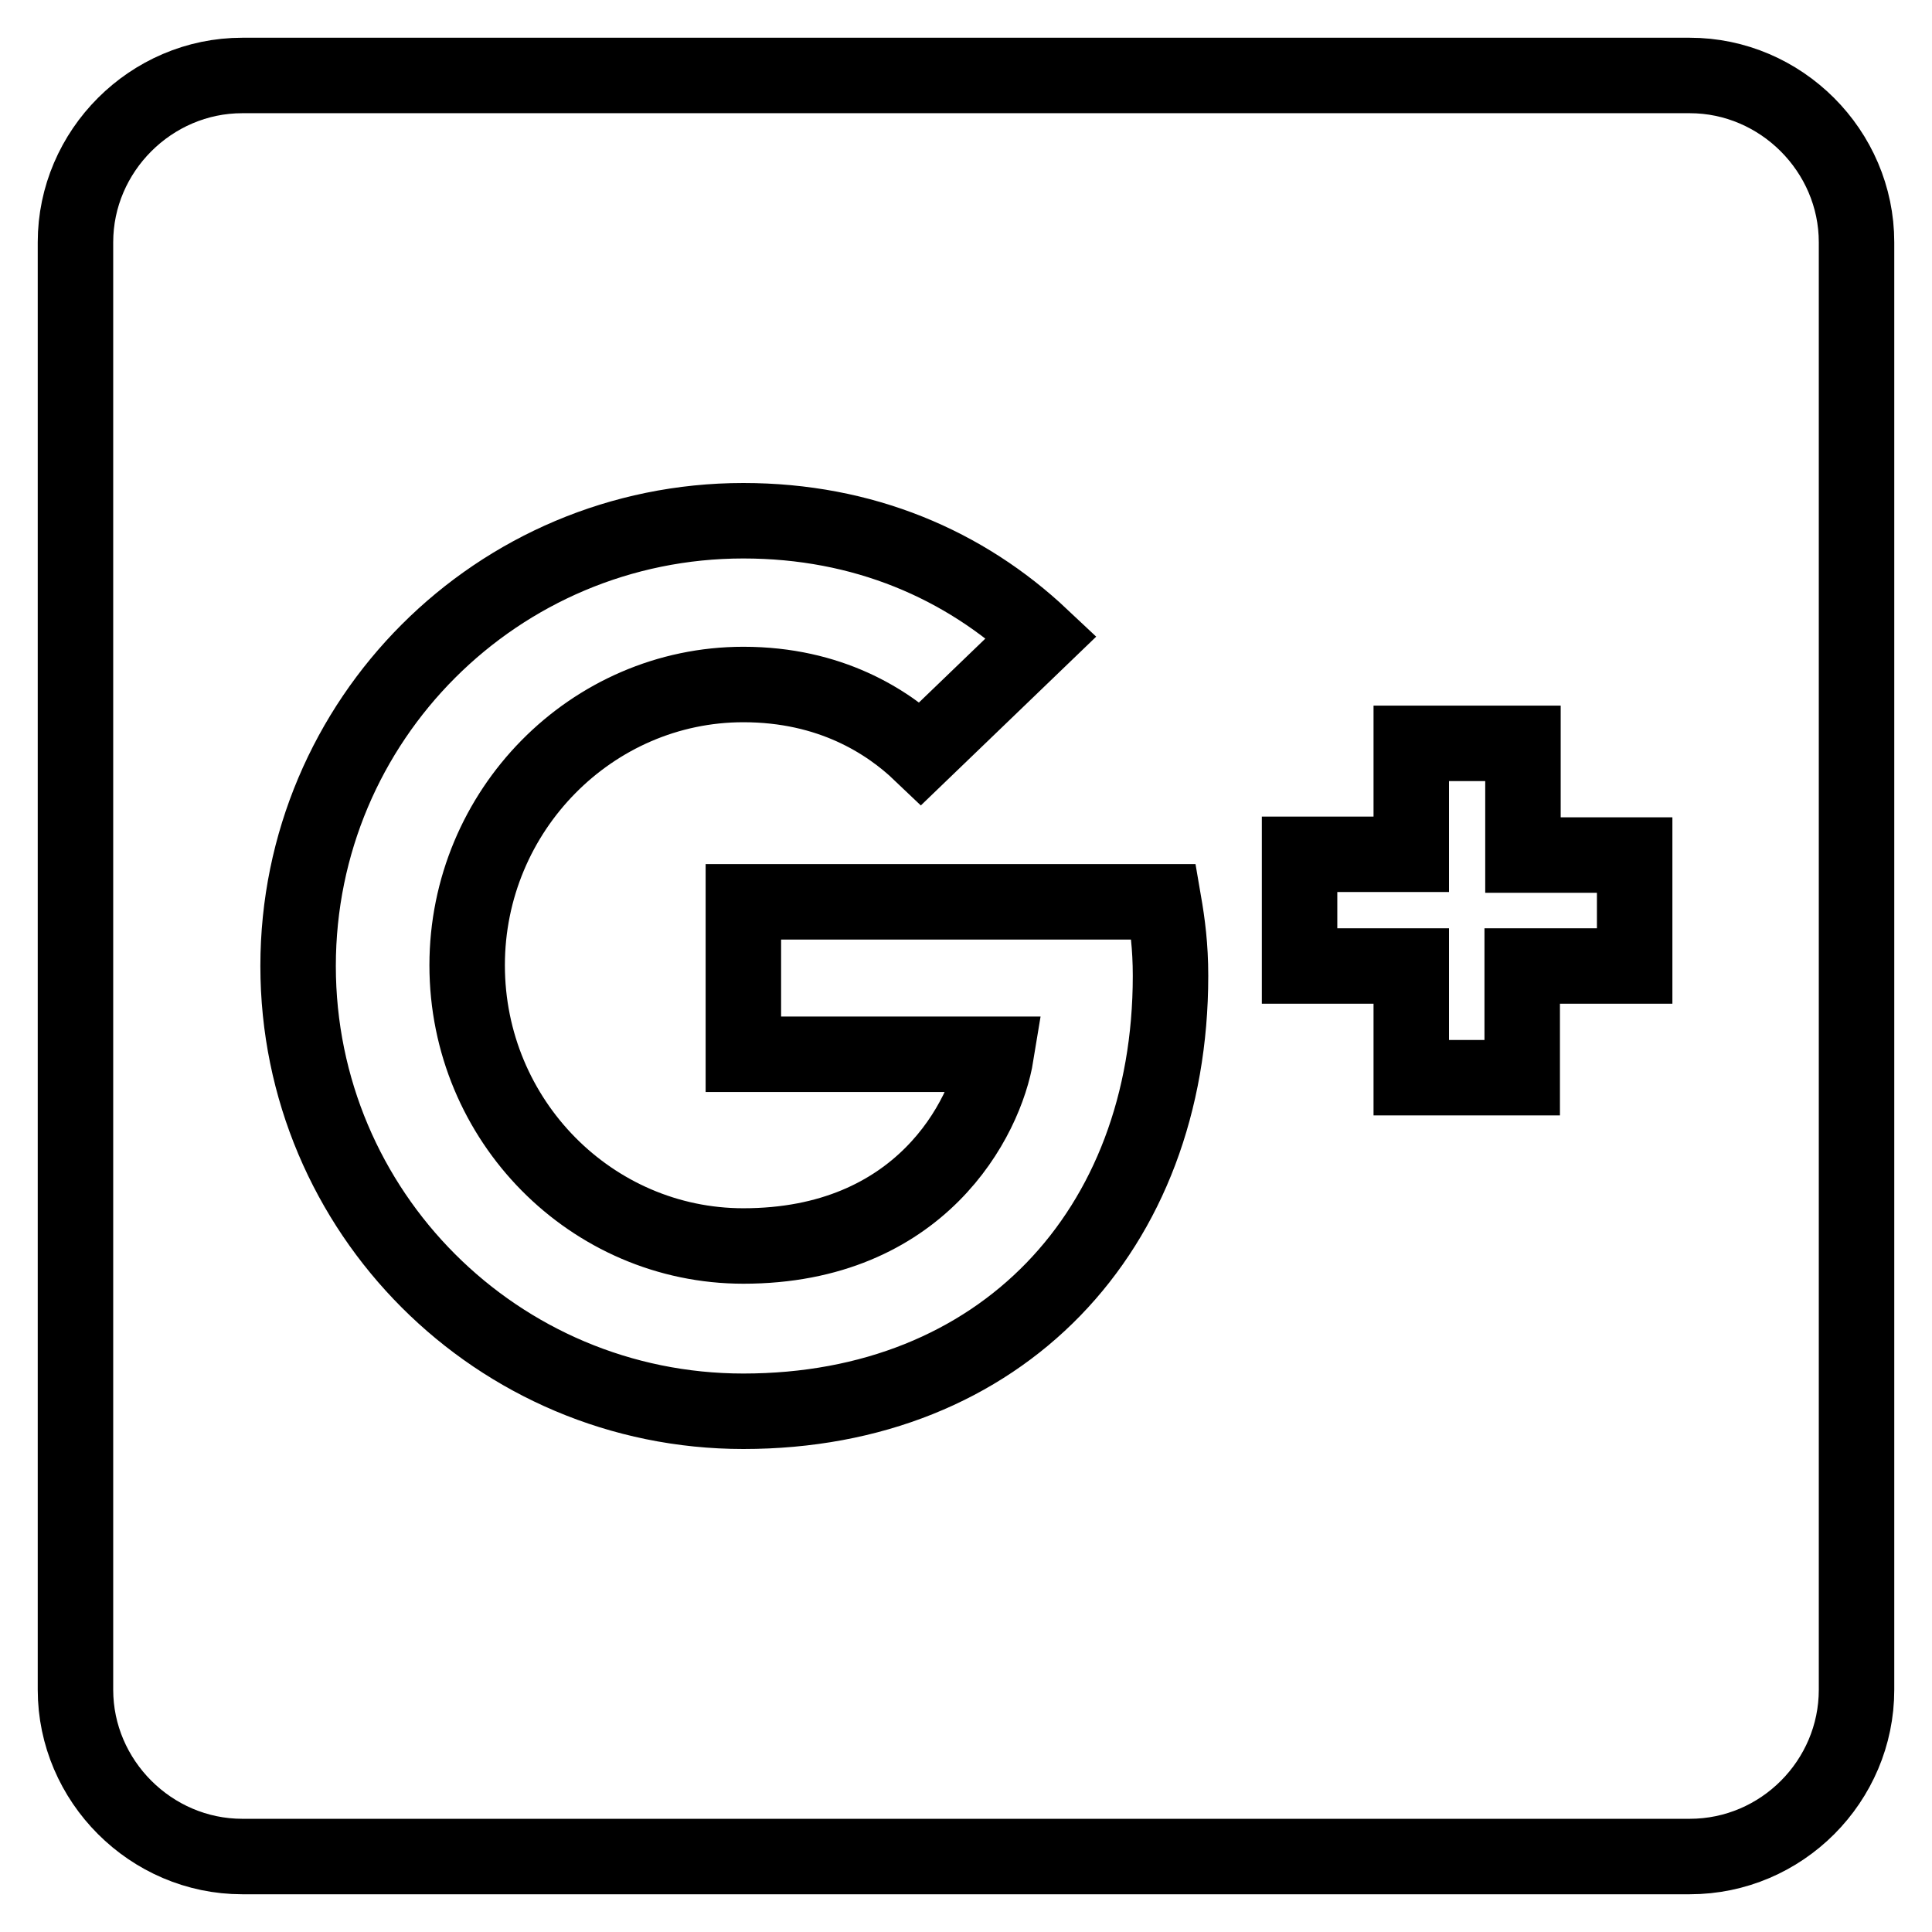 <?xml version="1.0" encoding="utf-8"?>
<!-- Svg Vector Icons : http://www.onlinewebfonts.com/icon -->
<!DOCTYPE svg PUBLIC "-//W3C//DTD SVG 1.1//EN" "http://www.w3.org/Graphics/SVG/1.1/DTD/svg11.dtd">
<svg version="1.1" xmlns="http://www.w3.org/2000/svg" xmlns:xlink="http://www.w3.org/1999/xlink" x="0px" y="0px" viewBox="0 0 256 256" enable-background="new 0 0 256 256" xml:space="preserve">
<g> <path stroke-width="10" fill-opacity="0" stroke="#000000"  d="M223.9,10H32.1C20,10,10,20,10,32.1v191.8C10,236,20,246,32.1,246h191.8c12.2,0,22.1-10,22.1-22.1V32.1 C246,20,236,10,223.9,10z M98.5,187c-32.6,0-59-26.4-59-59c0-32.6,26.4-59,59-59c15.9,0,29.3,5.8,39.5,15.4l-16,15.4 c-4.4-4.2-12-9.1-23.5-9.1c-20.1,0-36.6,16.7-36.6,37.2c0,20.6,16.5,37.2,36.6,37.2c23.4,0,32.1-16.8,33.5-25.4H98.5v-20.2h55.7 c0.5,2.9,0.9,5.9,0.9,9.8C155.1,163.1,132.6,187,98.5,187L98.5,187z M216.5,128h-14.8v14.8H187V128h-14.8v-14.8H187V98.5h14.8v14.8 h14.8V128z"/></g>
</svg>